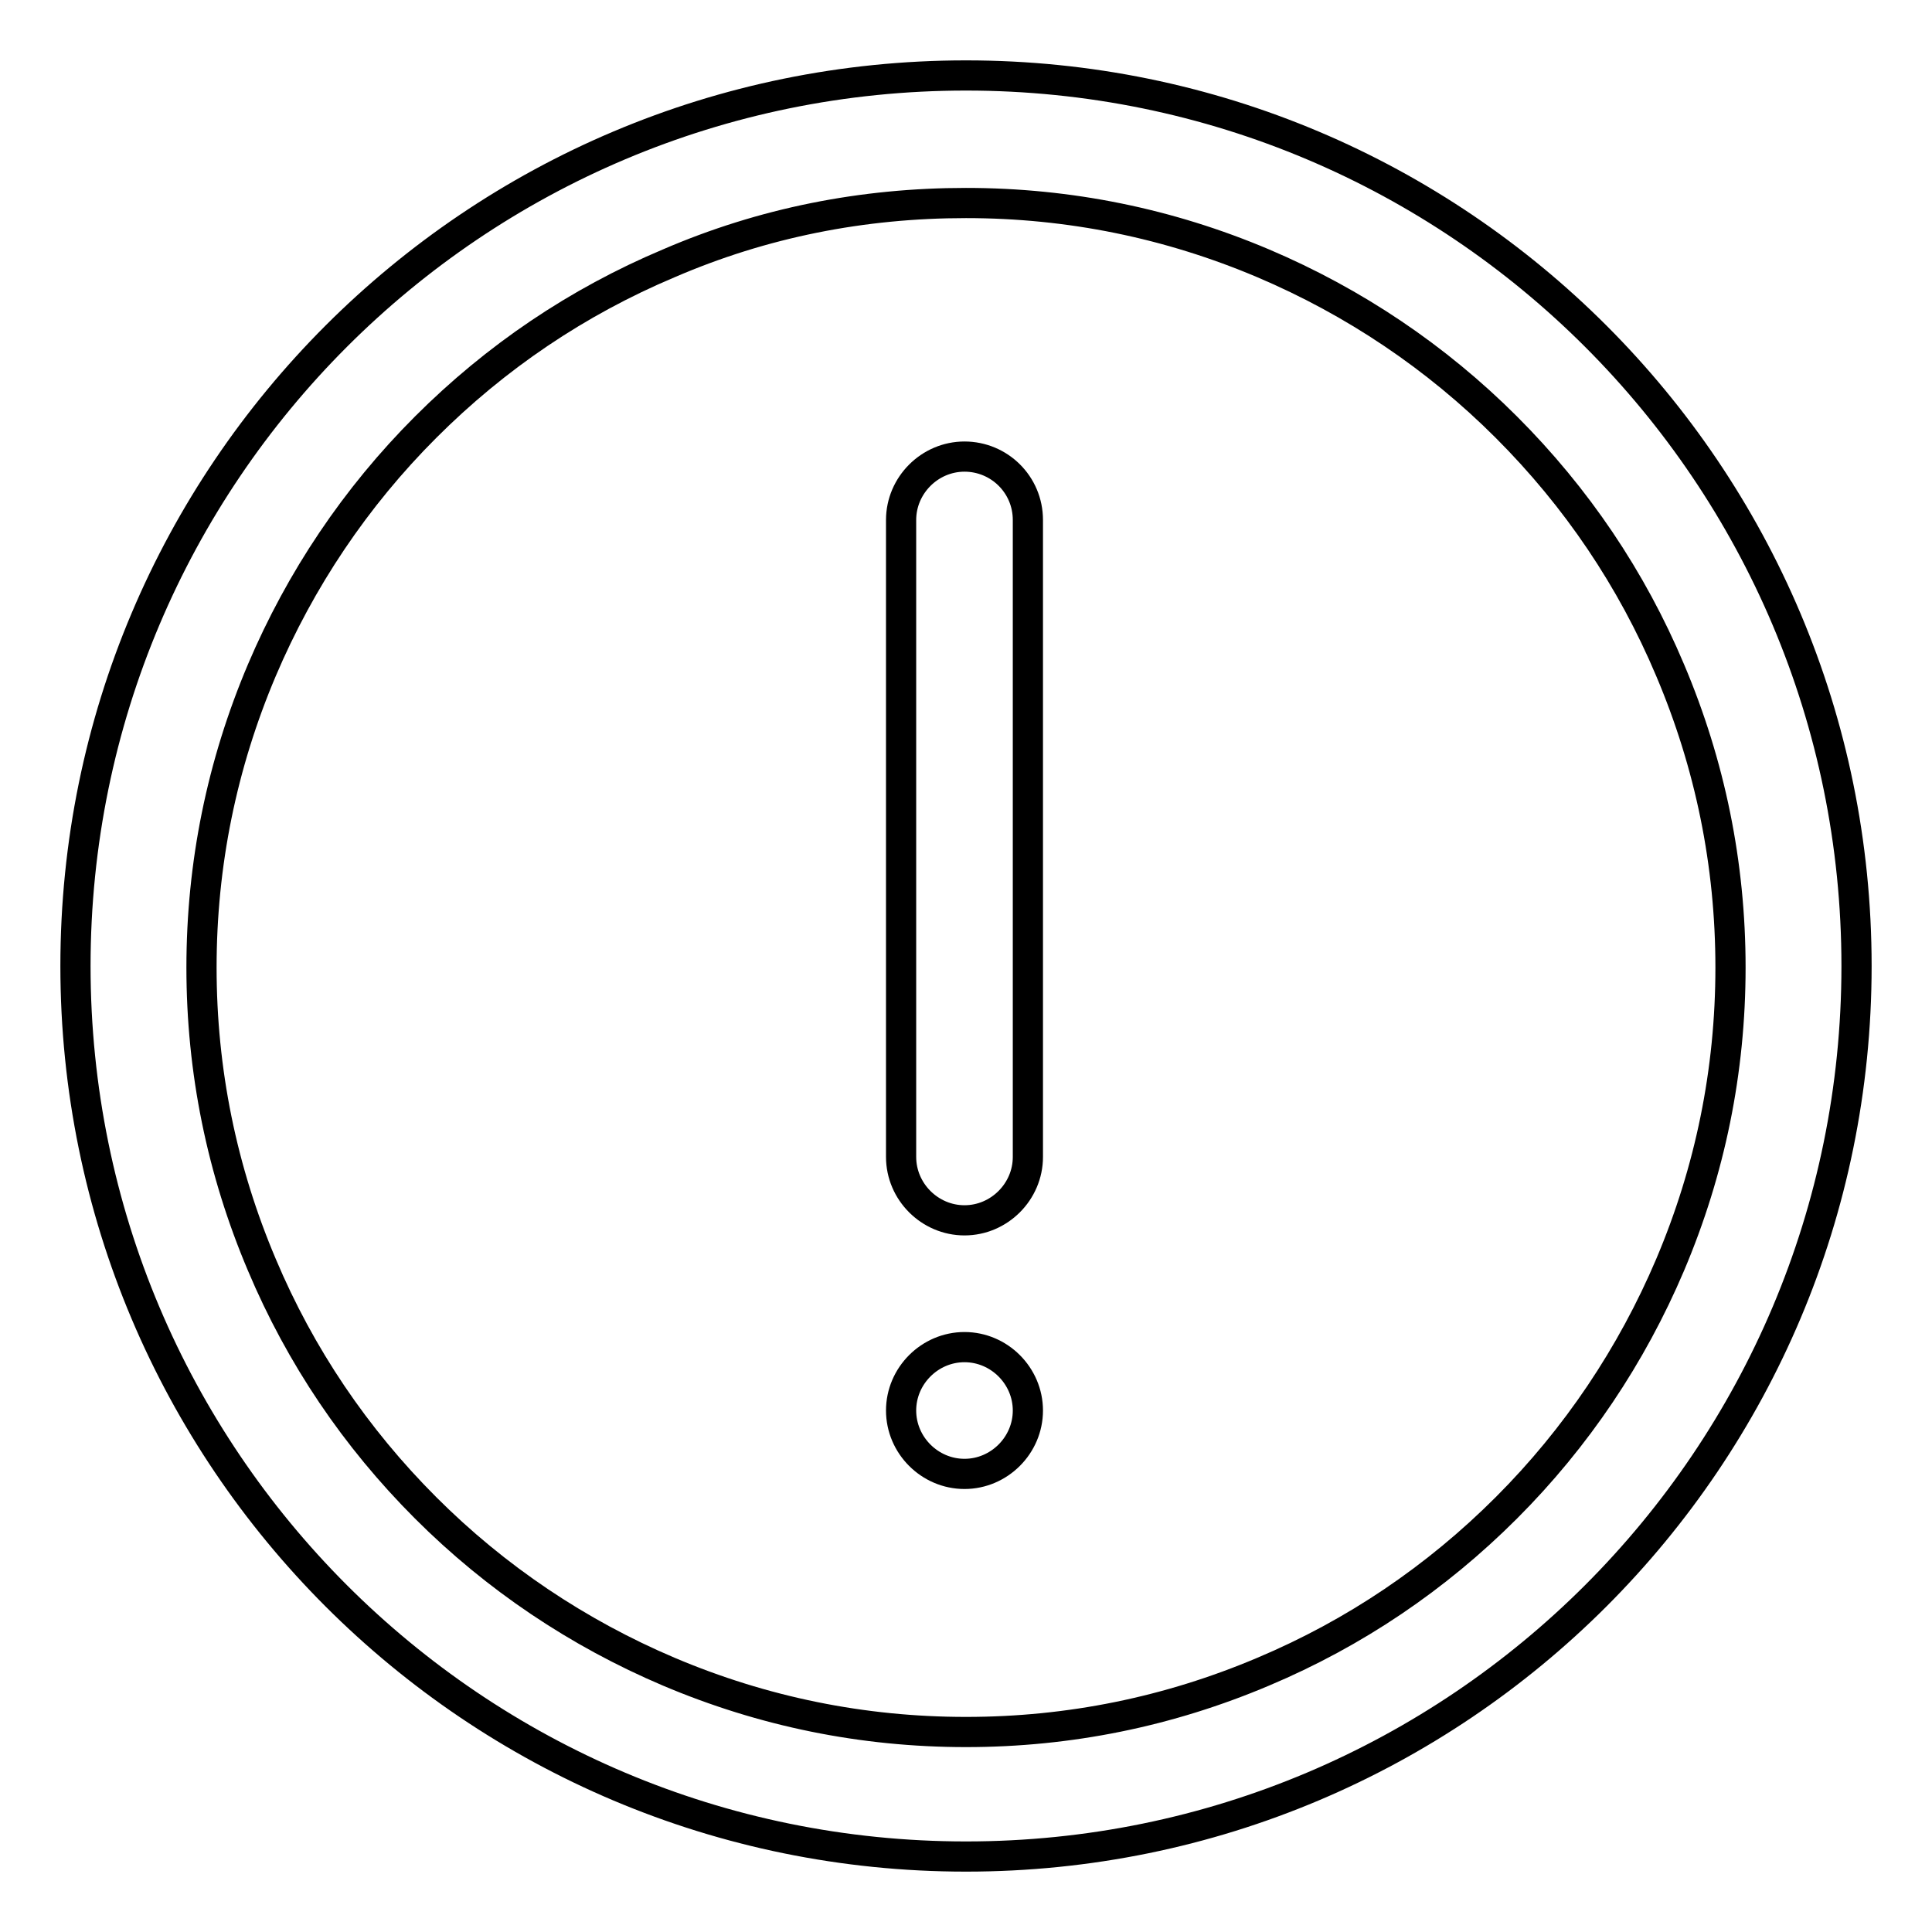 <?xml version="1.0" encoding="utf-8"?>
<!-- Svg Vector Icons : http://www.onlinewebfonts.com/icon -->
<!DOCTYPE svg PUBLIC "-//W3C//DTD SVG 1.1//EN" "http://www.w3.org/Graphics/SVG/1.1/DTD/svg11.dtd">
<svg version="1.1" xmlns="http://www.w3.org/2000/svg" xmlns:xlink="http://www.w3.org/1999/xlink" x="0px" y="0px" viewBox="0 0 256 256" enable-background="new 0 0 256 256" xml:space="preserve">
<g> <path stroke-width="4" fill-opacity="0" stroke="#000000"  d="M128,26.9c13.7,0,26.9,2.7,39.4,8c12,5.1,22.9,12.4,32.2,21.7s16.6,20.1,21.7,32.2c5.3,12.5,8,25.7,8,39.4 c0,13.7-2.7,26.9-8,39.4c-5.1,12-12.4,22.9-21.7,32.2s-20.1,16.6-32.2,21.7c-12.5,5.3-25.7,8-39.4,8s-26.9-2.7-39.4-8 c-12-5.1-22.9-12.4-32.2-21.7s-16.6-20.1-21.7-32.2c-5.3-12.5-8-25.7-8-39.4c0-13.7,2.7-26.9,8-39.4c5.1-12,12.4-22.9,21.7-32.2 s20.1-16.6,32.2-21.7C101.1,29.5,114.3,26.9,128,26.9 M128,10C62.8,10,10,62.8,10,128c0,65.2,52.8,118,118,118 c65.2,0,118-52.8,118-118C246,62.8,193.2,10,128,10z M136.2,68.9v84.4c0,4.6-3.8,8.4-8.4,8.4c-4.6,0-8.4-3.8-8.4-8.4V68.9 c0-4.6,3.8-8.4,8.4-8.4C132.4,60.5,136.2,64.2,136.2,68.9z M127.8,178.5c4.6,0,8.4,3.8,8.4,8.4s-3.8,8.4-8.4,8.4 c-4.6,0-8.4-3.8-8.4-8.4S123.2,178.5,127.8,178.5z"/></g>
</svg>